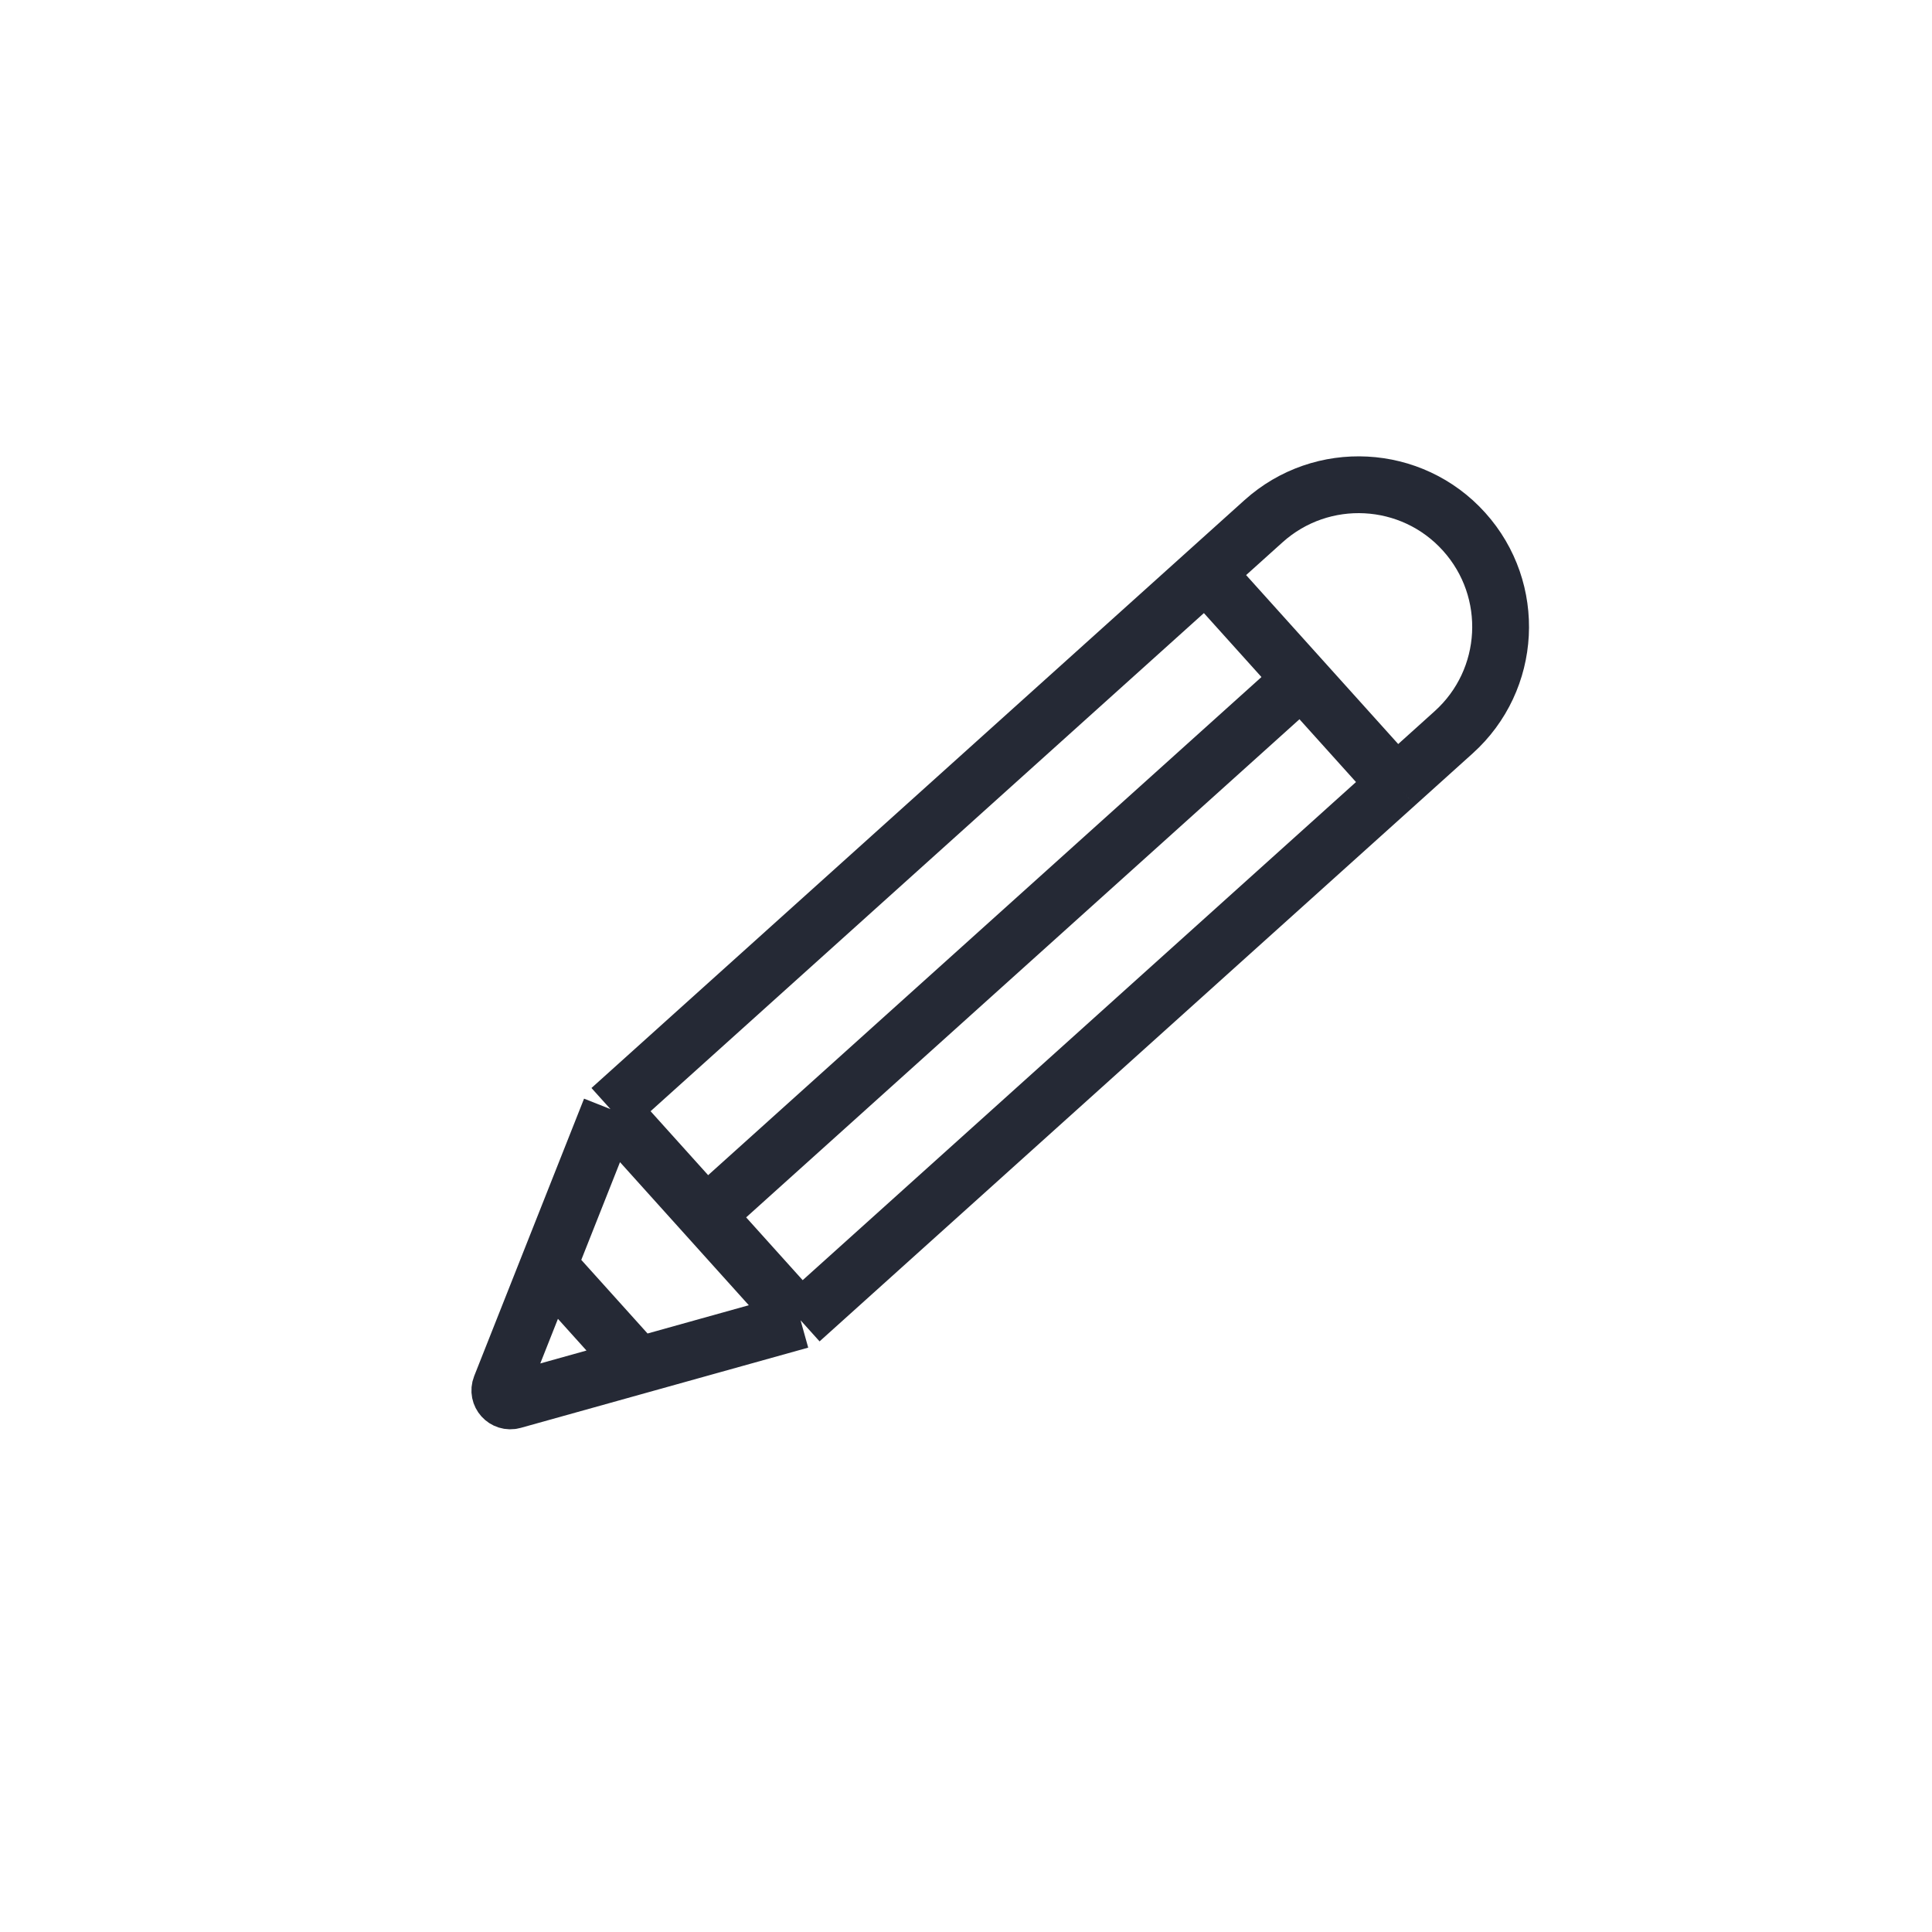 <svg width="40" height="40" viewBox="0 0 40 40" fill="none" xmlns="http://www.w3.org/2000/svg">
<line x1="27.053" y1="13.966" x2="14.812" y2="24.986" stroke="#252935" stroke-width="1.176"/>
<path d="M24.969 11.863L28.905 16.235M24.969 11.863L12.639 22.963M24.969 11.863L26.16 10.791C27.367 9.705 29.227 9.802 30.313 11.009V11.009C31.4 12.217 31.303 14.076 30.095 15.163L28.905 16.235M28.905 16.235L16.575 27.335M16.575 27.335L12.639 22.963M16.575 27.335L13.214 28.273M12.639 22.963L11.354 26.207M11.354 26.207L10.364 28.707C10.298 28.874 10.451 29.044 10.624 28.996L13.214 28.273M11.354 26.207L13.214 28.273" stroke="#252935" stroke-width="1.176"/>
</svg>
